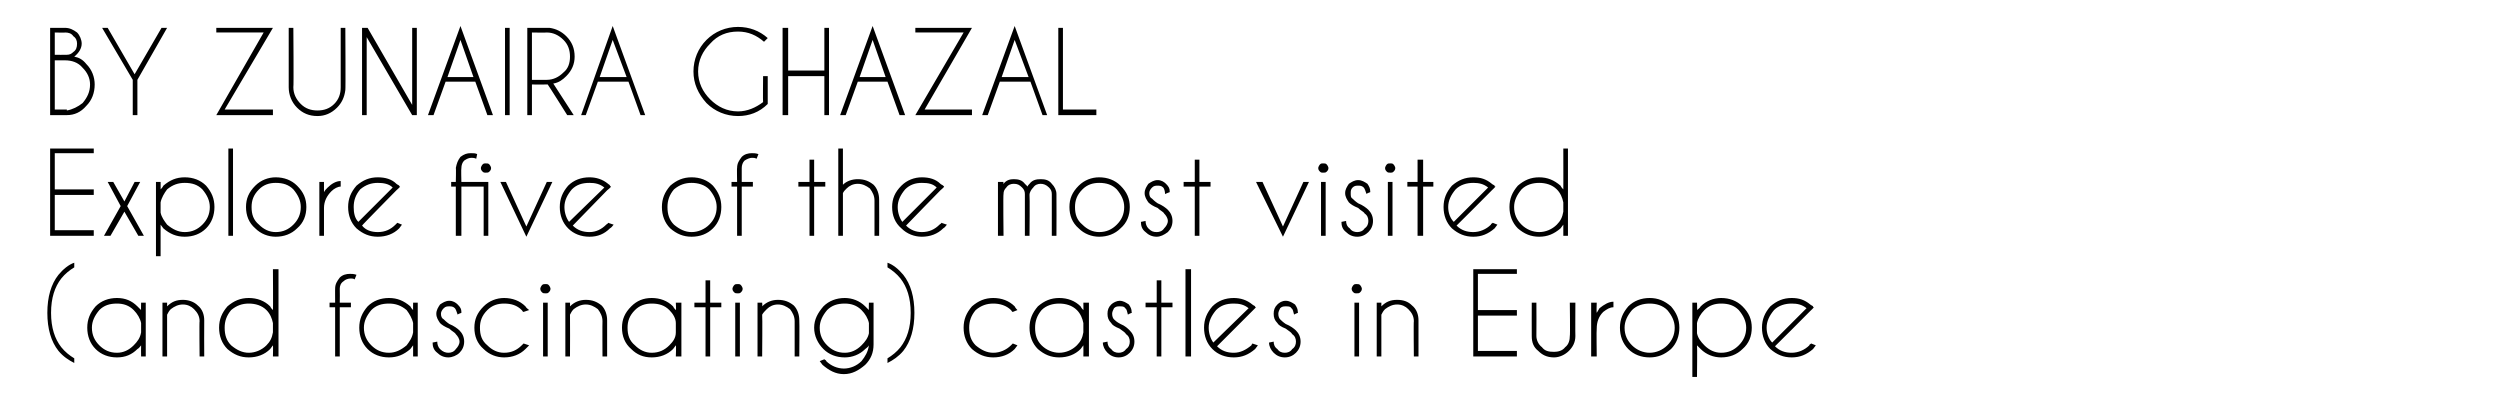 <?xml version="1.0" standalone="no"?>
<!DOCTYPE svg PUBLIC "-//W3C//DTD SVG 1.1//EN" "http://www.w3.org/Graphics/SVG/1.1/DTD/svg11.dtd">
<svg xmlns="http://www.w3.org/2000/svg" version="1.1" width="269.3px" height="44.2px" viewBox="0 -3 269.3 44.2" style="top:-3px">
  <desc>BY ZUNAIRA GHAZAL Explore five of the most visited (and fascinating) castles in Europe</desc>
  <defs/>
  <g id="Polygon138211">
    <path d="M 8 25.8 C 7.5 26.1 7 26.5 6.6 27 C 5.9 27.9 5.5 29.1 5.5 30.7 C 5.5 32.3 5.9 33.5 6.6 34.4 C 7 34.9 7.5 35.3 8 35.6 C 8 35.6 8 36.1 8 36.1 C 7.4 35.8 6.8 35.4 6.3 34.8 C 5.5 33.8 5.1 32.4 5.1 30.7 C 5.1 29 5.5 27.6 6.3 26.6 C 6.8 26 7.4 25.5 8 25.3 C 8 25.3 8 25.8 8 25.8 Z M 15.7 35.4 L 15.2 35.4 C 15.2 35.4 15.18 34.2 15.2 34.2 C 15.1 34.3 15 34.5 14.8 34.6 C 14.2 35.2 13.5 35.5 12.6 35.5 C 11.7 35.5 10.9 35.2 10.3 34.6 C 9.7 34 9.4 33.2 9.4 32.3 C 9.4 31.4 9.7 30.7 10.3 30 C 10.9 29.4 11.7 29.1 12.6 29.1 C 13.5 29.1 14.2 29.4 14.8 30 C 15 30.2 15.1 30.3 15.2 30.4 C 15.18 30.44 15.2 29.6 15.2 29.6 L 15.7 29.6 L 15.7 35.4 Z M 14.4 34.2 C 14.8 33.8 15.1 33.4 15.2 32.8 C 15.2 32.8 15.2 31.8 15.2 31.8 C 15.1 31.3 14.8 30.8 14.4 30.4 C 13.9 29.9 13.3 29.7 12.6 29.7 C 11.8 29.7 11.2 29.9 10.7 30.4 C 10.2 31 9.9 31.6 9.9 32.3 C 9.9 33.1 10.2 33.7 10.7 34.2 C 11.2 34.7 11.8 35 12.6 35 C 13.3 35 13.9 34.7 14.4 34.2 C 14.4 34.2 14.4 34.2 14.4 34.2 Z M 18.4 30.3 C 18.2 30.5 18.1 30.7 18 30.9 C 17.99 30.9 18 35.4 18 35.4 L 17.5 35.4 L 17.5 29.6 L 18 29.6 C 18 29.6 17.99 29.99 18 30 C 18.5 29.5 19 29.3 19.7 29.3 C 20.3 29.3 20.9 29.5 21.3 29.9 C 21.8 30.3 22 30.9 22 31.5 C 21.98 31.53 22 35.4 22 35.4 L 21.5 35.4 C 21.5 35.4 21.46 31.57 21.5 31.6 C 21.5 31.1 21.3 30.7 20.9 30.3 C 20.6 30 20.2 29.8 19.7 29.8 C 19.2 29.8 18.8 30 18.4 30.3 C 18.4 30.3 18.4 30.3 18.4 30.3 Z M 30 35.4 L 29.4 35.4 C 29.4 35.4 29.43 34.2 29.4 34.2 C 29.3 34.3 29.2 34.5 29.1 34.6 C 28.5 35.2 27.7 35.5 26.8 35.5 C 25.9 35.5 25.2 35.2 24.5 34.6 C 23.9 34 23.6 33.2 23.6 32.3 C 23.6 31.4 23.9 30.7 24.5 30 C 25.2 29.4 25.9 29.1 26.8 29.1 C 27.7 29.1 28.5 29.4 29.1 30 C 29.2 30.2 29.3 30.3 29.4 30.4 C 29.43 30.44 29.4 26 29.4 26 L 30 26 L 30 35.4 Z M 28.7 34.2 C 29.1 33.8 29.3 33.4 29.4 32.8 C 29.4 32.8 29.4 31.8 29.4 31.8 C 29.3 31.3 29.1 30.8 28.7 30.4 C 28.2 29.9 27.5 29.7 26.8 29.7 C 26.1 29.7 25.5 29.9 24.9 30.4 C 24.4 31 24.2 31.6 24.2 32.3 C 24.2 33.1 24.4 33.7 24.9 34.2 C 25.5 34.7 26.1 35 26.8 35 C 27.5 35 28.2 34.7 28.7 34.2 C 28.7 34.2 28.7 34.2 28.7 34.2 Z M 36.6 30.1 L 36.6 35.4 L 36.1 35.4 L 36.1 30.1 L 35.5 30.1 L 35.5 29.6 L 36.1 29.6 C 36.1 29.6 36.09 28.06 36.1 28.1 C 36.1 27.6 36.3 27.3 36.6 26.9 C 36.9 26.6 37.3 26.5 37.7 26.5 C 37.9 26.5 38.1 26.5 38.4 26.6 C 38.4 26.6 38.2 27.1 38.2 27.1 C 38.1 27 37.9 27 37.8 27 C 37.5 27 37.2 27.1 37 27.3 C 36.7 27.5 36.6 27.8 36.6 28.1 C 36.62 28.1 36.6 29.6 36.6 29.6 L 37.8 29.6 L 37.8 30.1 L 36.6 30.1 Z M 45 35.4 L 44.5 35.4 C 44.5 35.4 44.49 34.2 44.5 34.2 C 44.4 34.3 44.3 34.5 44.2 34.6 C 43.5 35.2 42.8 35.5 41.9 35.5 C 41 35.5 40.2 35.2 39.6 34.6 C 39 34 38.7 33.2 38.7 32.3 C 38.7 31.4 39 30.7 39.6 30 C 40.2 29.4 41 29.1 41.9 29.1 C 42.8 29.1 43.5 29.4 44.2 30 C 44.3 30.2 44.4 30.3 44.5 30.4 C 44.49 30.44 44.5 29.6 44.5 29.6 L 45 29.6 L 45 35.4 Z M 43.8 34.2 C 44.1 33.8 44.4 33.4 44.5 32.8 C 44.5 32.8 44.5 31.8 44.5 31.8 C 44.4 31.3 44.1 30.8 43.8 30.4 C 43.2 29.9 42.6 29.7 41.9 29.7 C 41.1 29.7 40.5 29.9 40 30.4 C 39.5 31 39.2 31.6 39.2 32.3 C 39.2 33.1 39.5 33.7 40 34.2 C 40.5 34.7 41.1 35 41.9 35 C 42.6 35 43.2 34.7 43.8 34.2 C 43.8 34.2 43.8 34.2 43.8 34.2 Z M 49.1 33 C 49 32.8 48.7 32.7 48.4 32.4 C 47.9 32.2 47.6 32 47.4 31.8 C 47.2 31.5 47 31.2 47 30.8 C 47 30.4 47.2 30.1 47.4 29.8 C 47.7 29.6 48 29.4 48.4 29.4 C 48.8 29.4 49.1 29.6 49.3 29.8 C 49.6 30.1 49.7 30.3 49.7 30.6 C 49.71 30.65 49.7 30.7 49.7 30.7 C 49.7 30.7 49.25 30.86 49.3 30.9 C 49.2 30.6 49.1 30.3 49 30.2 C 48.8 30 48.6 30 48.4 30 C 48.2 30 48 30 47.8 30.2 C 47.6 30.4 47.5 30.6 47.5 30.8 C 47.5 31.1 47.6 31.3 47.8 31.4 C 47.9 31.5 48.1 31.7 48.4 31.9 C 48.9 32.1 49.3 32.4 49.5 32.6 C 49.8 32.9 50 33.3 50 33.8 C 50 34.3 49.8 34.7 49.5 35 C 49.2 35.3 48.7 35.5 48.3 35.5 C 47.8 35.5 47.4 35.3 47.1 35 C 46.7 34.7 46.6 34.3 46.6 33.9 C 46.6 33.9 47.1 33.8 47.1 33.8 C 47.1 34.1 47.2 34.4 47.4 34.6 C 47.7 34.9 48 35 48.3 35 C 48.6 35 48.9 34.9 49.1 34.6 C 49.3 34.4 49.5 34.1 49.5 33.8 C 49.5 33.5 49.3 33.2 49.1 33 C 49.1 33 49.1 33 49.1 33 Z M 56.2 34.2 C 56.3 34.1 56.3 34.1 56.4 34 C 56.4 34 57 34.2 57 34.2 C 56.9 34.3 56.7 34.5 56.6 34.6 C 56 35.2 55.2 35.5 54.3 35.5 C 53.5 35.5 52.7 35.2 52.1 34.6 C 51.4 34 51.1 33.2 51.1 32.3 C 51.1 31.4 51.4 30.7 52.1 30 C 52.7 29.4 53.5 29.1 54.3 29.1 C 55.2 29.1 56 29.4 56.6 30 C 56.7 30.2 56.9 30.3 57 30.4 C 57 30.4 56.4 30.6 56.4 30.6 C 56.3 30.6 56.3 30.5 56.2 30.4 C 55.7 29.9 55.1 29.7 54.3 29.7 C 53.6 29.7 53 29.9 52.5 30.4 C 51.9 31 51.7 31.6 51.7 32.3 C 51.7 33.1 51.9 33.7 52.5 34.2 C 53 34.7 53.6 35 54.3 35 C 55.1 35 55.7 34.7 56.2 34.2 C 56.2 34.2 56.2 34.2 56.2 34.2 Z M 59 29.6 L 59 35.4 L 58.5 35.4 L 58.5 29.6 L 59 29.6 Z M 58.8 27.6 C 58.9 27.6 59 27.6 59.1 27.7 C 59.2 27.8 59.3 28 59.3 28.1 C 59.3 28.3 59.2 28.4 59.1 28.5 C 59 28.6 58.9 28.6 58.8 28.6 C 58.6 28.6 58.5 28.6 58.4 28.5 C 58.3 28.4 58.2 28.3 58.2 28.1 C 58.2 28 58.3 27.8 58.4 27.7 C 58.5 27.6 58.6 27.6 58.8 27.6 C 58.8 27.6 58.8 27.6 58.8 27.6 Z M 61.8 30.3 C 61.6 30.5 61.5 30.7 61.4 30.9 C 61.42 30.9 61.4 35.4 61.4 35.4 L 60.9 35.4 L 60.9 29.6 L 61.4 29.6 C 61.4 29.6 61.42 29.99 61.4 30 C 61.9 29.5 62.5 29.3 63.1 29.3 C 63.8 29.3 64.3 29.5 64.8 29.9 C 65.2 30.3 65.4 30.9 65.4 31.5 C 65.41 31.53 65.4 35.4 65.4 35.4 L 64.9 35.4 C 64.9 35.4 64.88 31.57 64.9 31.6 C 64.9 31.1 64.7 30.7 64.4 30.3 C 64 30 63.6 29.8 63.1 29.8 C 62.6 29.8 62.2 30 61.8 30.3 C 61.8 30.3 61.8 30.3 61.8 30.3 Z M 73.4 35.4 L 72.8 35.4 C 72.8 35.4 72.85 34.2 72.8 34.2 C 72.7 34.3 72.6 34.5 72.5 34.6 C 71.9 35.2 71.1 35.5 70.2 35.5 C 69.3 35.5 68.6 35.2 68 34.6 C 67.3 34 67 33.2 67 32.3 C 67 31.4 67.3 30.7 68 30 C 68.6 29.4 69.3 29.1 70.2 29.1 C 71.1 29.1 71.9 29.4 72.5 30 C 72.6 30.2 72.7 30.3 72.8 30.4 C 72.85 30.44 72.8 29.6 72.8 29.6 L 73.4 29.6 L 73.4 35.4 Z M 72.1 34.2 C 72.5 33.8 72.8 33.4 72.8 32.8 C 72.8 32.8 72.8 31.8 72.8 31.8 C 72.8 31.3 72.5 30.8 72.1 30.4 C 71.6 29.9 71 29.7 70.2 29.7 C 69.5 29.7 68.9 29.9 68.4 30.4 C 67.8 31 67.6 31.6 67.6 32.3 C 67.6 33.1 67.8 33.7 68.4 34.2 C 68.9 34.7 69.5 35 70.2 35 C 71 35 71.6 34.7 72.1 34.2 C 72.1 34.2 72.1 34.2 72.1 34.2 Z M 76 29.6 L 76 27.2 L 76.5 27.2 L 76.5 29.6 L 77.7 29.6 L 77.7 30.1 L 76.5 30.1 L 76.5 35.4 L 76 35.4 L 76 30.1 L 74.8 30.1 L 74.8 29.6 L 76 29.6 Z M 79.7 29.6 L 79.7 35.4 L 79.2 35.4 L 79.2 29.6 L 79.7 29.6 Z M 79.5 27.6 C 79.6 27.6 79.7 27.6 79.8 27.7 C 79.9 27.8 80 28 80 28.1 C 80 28.3 79.9 28.4 79.8 28.5 C 79.7 28.6 79.6 28.6 79.5 28.6 C 79.3 28.6 79.2 28.6 79.1 28.5 C 79 28.4 78.9 28.3 78.9 28.1 C 78.9 28 79 27.8 79.1 27.7 C 79.2 27.6 79.3 27.6 79.5 27.6 C 79.5 27.6 79.5 27.6 79.5 27.6 Z M 82.6 30.3 C 82.4 30.5 82.2 30.7 82.1 30.9 C 82.14 30.9 82.1 35.4 82.1 35.4 L 81.6 35.4 L 81.6 29.6 L 82.1 29.6 C 82.1 29.6 82.14 29.99 82.1 30 C 82.6 29.5 83.2 29.3 83.8 29.3 C 84.5 29.3 85 29.5 85.5 29.9 C 85.9 30.3 86.1 30.9 86.1 31.5 C 86.13 31.53 86.1 35.4 86.1 35.4 L 85.6 35.4 C 85.6 35.4 85.6 31.57 85.6 31.6 C 85.6 31.1 85.4 30.7 85.1 30.3 C 84.7 30 84.3 29.8 83.8 29.8 C 83.3 29.8 82.9 30 82.6 30.3 C 82.6 30.3 82.6 30.3 82.6 30.3 Z M 93.6 31.8 C 93.5 31.3 93.2 30.8 92.8 30.4 C 92.3 29.9 91.7 29.7 91 29.7 C 90.2 29.7 89.6 29.9 89.1 30.4 C 88.6 31 88.3 31.6 88.3 32.3 C 88.3 33.1 88.6 33.7 89.1 34.2 C 89.6 34.7 90.2 35 91 35 C 91.7 35 92.3 34.7 92.8 34.2 C 93.2 33.8 93.5 33.4 93.6 32.9 C 93.6 32.9 93.6 31.8 93.6 31.8 Z M 92.8 35.9 C 93.2 35.4 93.5 34.9 93.6 34.2 C 93.5 34.4 93.3 34.5 93.2 34.6 C 92.6 35.2 91.8 35.5 91 35.5 C 90.1 35.5 89.3 35.2 88.7 34.6 C 88.1 34 87.7 33.2 87.7 32.3 C 87.7 31.4 88.1 30.7 88.7 30 C 89.3 29.4 90.1 29.1 91 29.1 C 91.8 29.1 92.6 29.4 93.2 30 C 93.4 30.2 93.5 30.3 93.6 30.4 C 93.57 30.44 93.6 29.6 93.6 29.6 L 94.1 29.6 C 94.1 29.6 94.1 34.09 94.1 34.1 C 94.1 35 93.8 35.7 93.2 36.3 C 92.5 36.9 91.8 37.3 90.9 37.3 C 90 37.3 89.3 36.9 88.6 36.3 C 88.5 36.2 88.4 36 88.3 35.9 C 88.3 35.9 88.8 35.7 88.8 35.7 C 88.9 35.8 89 35.8 89 35.9 C 89.5 36.4 90.2 36.7 90.9 36.7 C 91.6 36.7 92.3 36.4 92.8 35.9 C 92.8 35.9 92.8 35.9 92.8 35.9 Z M 95.6 25.3 C 96.2 25.5 96.8 26 97.3 26.6 C 98.1 27.6 98.5 29 98.5 30.7 C 98.5 32.4 98.1 33.8 97.3 34.8 C 96.8 35.4 96.2 35.8 95.6 36.1 C 95.6 36.1 95.6 35.6 95.6 35.6 C 96.1 35.3 96.6 34.9 97 34.4 C 97.7 33.5 98.1 32.3 98.1 30.7 C 98.1 29.1 97.7 27.9 97 27 C 96.6 26.5 96.1 26.1 95.6 25.8 C 95.6 25.8 95.6 25.3 95.6 25.3 Z M 108.9 34.2 C 109 34.1 109 34.1 109.1 34 C 109.1 34 109.6 34.2 109.6 34.2 C 109.5 34.3 109.4 34.5 109.3 34.6 C 108.7 35.2 107.9 35.5 107 35.5 C 106.1 35.5 105.4 35.2 104.7 34.6 C 104.1 34 103.8 33.2 103.8 32.3 C 103.8 31.4 104.1 30.7 104.7 30 C 105.4 29.4 106.1 29.1 107 29.1 C 107.9 29.1 108.7 29.4 109.3 30 C 109.4 30.2 109.5 30.3 109.6 30.4 C 109.6 30.4 109.1 30.6 109.1 30.6 C 109 30.6 109 30.5 108.9 30.4 C 108.4 29.9 107.7 29.7 107 29.7 C 106.3 29.7 105.7 29.9 105.1 30.4 C 104.6 31 104.4 31.6 104.4 32.3 C 104.4 33.1 104.6 33.7 105.1 34.2 C 105.7 34.7 106.3 35 107 35 C 107.7 35 108.4 34.7 108.9 34.2 C 108.9 34.2 108.9 34.2 108.9 34.2 Z M 117.3 35.4 L 116.7 35.4 C 116.7 35.4 116.72 34.2 116.7 34.2 C 116.6 34.3 116.5 34.5 116.4 34.6 C 115.8 35.2 115 35.5 114.1 35.5 C 113.2 35.5 112.5 35.2 111.8 34.6 C 111.2 34 110.9 33.2 110.9 32.3 C 110.9 31.4 111.2 30.7 111.8 30 C 112.5 29.4 113.2 29.1 114.1 29.1 C 115 29.1 115.8 29.4 116.4 30 C 116.5 30.2 116.6 30.3 116.7 30.4 C 116.72 30.44 116.7 29.6 116.7 29.6 L 117.3 29.6 L 117.3 35.4 Z M 116 34.2 C 116.4 33.8 116.6 33.4 116.7 32.8 C 116.7 32.8 116.7 31.8 116.7 31.8 C 116.6 31.3 116.4 30.8 116 30.4 C 115.5 29.9 114.8 29.7 114.1 29.7 C 113.4 29.7 112.7 29.9 112.2 30.4 C 111.7 31 111.5 31.6 111.5 32.3 C 111.5 33.1 111.7 33.7 112.2 34.2 C 112.7 34.7 113.4 35 114.1 35 C 114.8 35 115.5 34.7 116 34.2 C 116 34.2 116 34.2 116 34.2 Z M 121.3 33 C 121.2 32.8 121 32.7 120.6 32.4 C 120.1 32.2 119.8 32 119.7 31.8 C 119.4 31.5 119.3 31.2 119.3 30.8 C 119.3 30.4 119.4 30.1 119.7 29.8 C 119.9 29.6 120.3 29.4 120.6 29.4 C 121 29.4 121.3 29.6 121.6 29.8 C 121.8 30.1 121.9 30.3 121.9 30.6 C 121.95 30.65 121.9 30.7 121.9 30.7 C 121.9 30.7 121.49 30.86 121.5 30.9 C 121.4 30.6 121.4 30.3 121.2 30.2 C 121.1 30 120.9 30 120.6 30 C 120.4 30 120.2 30 120 30.2 C 119.9 30.4 119.8 30.6 119.8 30.8 C 119.8 31.1 119.9 31.3 120 31.4 C 120.1 31.5 120.3 31.7 120.7 31.9 C 121.2 32.1 121.5 32.4 121.7 32.6 C 122 32.9 122.2 33.3 122.2 33.8 C 122.2 34.3 122 34.7 121.7 35 C 121.4 35.3 121 35.5 120.5 35.5 C 120 35.5 119.6 35.3 119.3 35 C 119 34.7 118.8 34.3 118.8 33.9 C 118.8 33.9 119.3 33.8 119.3 33.8 C 119.3 34.1 119.4 34.4 119.7 34.6 C 119.9 34.9 120.2 35 120.5 35 C 120.8 35 121.1 34.9 121.3 34.6 C 121.6 34.4 121.7 34.1 121.7 33.8 C 121.7 33.5 121.6 33.2 121.3 33 C 121.3 33 121.3 33 121.3 33 Z M 124.6 29.6 L 124.6 27.2 L 125.1 27.2 L 125.1 29.6 L 126.3 29.6 L 126.3 30.1 L 125.1 30.1 L 125.1 35.4 L 124.6 35.4 L 124.6 30.1 L 123.4 30.1 L 123.4 29.6 L 124.6 29.6 Z M 128.3 26 L 128.3 35.4 L 127.7 35.4 L 127.7 26 L 128.3 26 Z M 131.1 34.3 C 131.6 34.8 132.2 35 132.9 35 C 133.6 35 134.2 34.7 134.8 34.2 C 134.8 34.1 134.9 34.1 134.9 34 C 134.9 34 135.5 34.2 135.5 34.2 C 135.4 34.3 135.3 34.5 135.2 34.6 C 134.5 35.2 133.8 35.5 132.9 35.5 C 132 35.5 131.2 35.2 130.6 34.6 C 130 34 129.7 33.2 129.7 32.3 C 129.7 31.4 130 30.7 130.6 30 C 131.2 29.4 132 29.1 132.9 29.1 C 133.6 29.1 134.3 29.3 134.9 29.8 C 135 29.9 135.1 29.9 135.2 30 C 135.2 30.1 135.2 30.1 135.3 30.1 C 135.25 30.15 134.9 30.5 134.9 30.5 C 134.9 30.5 131.1 34.3 131.1 34.3 Z M 134.5 30.2 C 134 29.8 133.5 29.7 132.9 29.7 C 132.1 29.7 131.5 29.9 131 30.4 C 130.5 31 130.2 31.6 130.2 32.3 C 130.2 32.9 130.4 33.5 130.7 33.9 C 130.7 33.9 134.5 30.2 134.5 30.2 Z M 139.2 33 C 139.1 32.8 138.9 32.7 138.5 32.4 C 138 32.2 137.7 32 137.6 31.8 C 137.3 31.5 137.2 31.2 137.2 30.8 C 137.2 30.4 137.3 30.1 137.6 29.8 C 137.8 29.6 138.1 29.4 138.5 29.4 C 138.9 29.4 139.2 29.6 139.5 29.8 C 139.7 30.1 139.8 30.3 139.8 30.6 C 139.84 30.65 139.8 30.7 139.8 30.7 C 139.8 30.7 139.38 30.86 139.4 30.9 C 139.3 30.6 139.3 30.3 139.1 30.2 C 139 30 138.8 30 138.5 30 C 138.3 30 138.1 30 137.9 30.2 C 137.8 30.4 137.7 30.6 137.7 30.8 C 137.7 31.1 137.8 31.3 137.9 31.4 C 138 31.5 138.2 31.7 138.5 31.9 C 139 32.1 139.4 32.4 139.6 32.6 C 139.9 32.9 140.1 33.3 140.1 33.8 C 140.1 34.3 139.9 34.7 139.6 35 C 139.3 35.3 138.9 35.5 138.4 35.5 C 137.9 35.5 137.5 35.3 137.2 35 C 136.9 34.7 136.7 34.3 136.7 33.9 C 136.7 33.9 137.2 33.8 137.2 33.8 C 137.2 34.1 137.3 34.4 137.6 34.6 C 137.8 34.9 138.1 35 138.4 35 C 138.7 35 139 34.9 139.2 34.6 C 139.5 34.4 139.6 34.1 139.6 33.8 C 139.6 33.5 139.5 33.2 139.2 33 C 139.2 33 139.2 33 139.2 33 Z M 146.4 29.6 L 146.4 35.4 L 145.9 35.4 L 145.9 29.6 L 146.4 29.6 Z M 146.1 27.6 C 146.3 27.6 146.4 27.6 146.5 27.7 C 146.6 27.8 146.7 28 146.7 28.1 C 146.7 28.3 146.6 28.4 146.5 28.5 C 146.4 28.6 146.3 28.6 146.1 28.6 C 146 28.6 145.9 28.6 145.8 28.5 C 145.7 28.4 145.6 28.3 145.6 28.1 C 145.6 28 145.7 27.8 145.8 27.7 C 145.9 27.6 146 27.6 146.1 27.6 C 146.1 27.6 146.1 27.6 146.1 27.6 Z M 149.2 30.3 C 149 30.5 148.9 30.7 148.8 30.9 C 148.8 30.9 148.8 35.4 148.8 35.4 L 148.3 35.4 L 148.3 29.6 L 148.8 29.6 C 148.8 29.6 148.8 29.99 148.8 30 C 149.3 29.5 149.8 29.3 150.5 29.3 C 151.2 29.3 151.7 29.5 152.1 29.9 C 152.6 30.3 152.8 30.9 152.8 31.5 C 152.79 31.53 152.8 35.4 152.8 35.4 L 152.3 35.4 C 152.3 35.4 152.26 31.57 152.3 31.6 C 152.3 31.1 152.1 30.7 151.7 30.3 C 151.4 30 151 29.8 150.5 29.8 C 150 29.8 149.6 30 149.2 30.3 C 149.2 30.3 149.2 30.3 149.2 30.3 Z M 163.4 26 L 163.4 26.5 L 159.2 26.5 L 159.2 30.4 L 163.4 30.4 L 163.4 31 L 159.2 31 L 159.2 34.8 L 163.4 34.8 L 163.4 35.4 L 158.7 35.4 L 158.7 26 L 163.4 26 Z M 169 34.8 C 168.6 35.2 168 35.5 167.4 35.5 C 166.6 35.5 166.1 35.2 165.7 34.8 C 165.2 34.4 165 33.9 165 33.2 C 164.99 33.21 165 29.6 165 29.6 L 165.5 29.6 C 165.5 29.6 165.52 33.16 165.5 33.2 C 165.5 33.6 165.7 34.1 166.1 34.4 C 166.4 34.8 166.8 34.9 167.4 34.9 C 167.8 34.9 168.3 34.8 168.6 34.4 C 169 34.1 169.1 33.6 169.1 33.2 C 169.15 33.16 169.1 29.6 169.1 29.6 L 169.7 29.6 C 169.7 29.6 169.68 33.21 169.7 33.2 C 169.7 33.9 169.4 34.4 169 34.8 C 169 34.8 169 34.8 169 34.8 Z M 171.4 29.6 L 172 29.6 C 172 29.6 171.96 30.67 172 30.7 C 172.1 30.5 172.2 30.4 172.3 30.2 C 172.8 29.8 173.3 29.5 173.8 29.5 C 173.8 29.5 173.8 30.1 173.8 30.1 C 173.4 30.1 173.1 30.3 172.7 30.6 C 172.2 31.1 172 31.7 172 32.4 C 171.96 32.4 172 35.4 172 35.4 L 171.4 35.4 L 171.4 29.6 Z M 177.7 29.1 C 178.6 29.1 179.3 29.4 180 30 C 180.6 30.7 180.9 31.4 180.9 32.3 C 180.9 33.2 180.6 34 180 34.6 C 179.3 35.2 178.6 35.5 177.7 35.5 C 176.8 35.5 176 35.2 175.4 34.6 C 174.8 34 174.5 33.2 174.5 32.3 C 174.5 31.4 174.8 30.7 175.4 30 C 176 29.4 176.8 29.1 177.7 29.1 Z M 177.7 29.7 C 177 29.7 176.3 29.9 175.8 30.4 C 175.3 31 175 31.6 175 32.3 C 175 33.1 175.3 33.7 175.8 34.2 C 176.3 34.7 177 35 177.7 35 C 178.4 35 179.1 34.7 179.6 34.2 C 180.1 33.7 180.4 33.1 180.4 32.3 C 180.4 31.6 180.1 31 179.6 30.4 C 179.1 29.9 178.4 29.7 177.7 29.7 C 177.7 29.7 177.7 29.7 177.7 29.7 Z M 182.3 29.6 L 182.8 29.6 C 182.8 29.6 182.84 30.43 182.8 30.4 C 182.9 30.3 183.1 30.2 183.2 30 C 183.8 29.4 184.6 29.1 185.4 29.1 C 186.3 29.1 187.1 29.4 187.7 30 C 188.4 30.7 188.7 31.4 188.7 32.3 C 188.7 33.2 188.4 34 187.7 34.6 C 187.1 35.2 186.3 35.5 185.4 35.5 C 184.6 35.5 183.8 35.2 183.2 34.6 C 183.1 34.5 182.9 34.3 182.8 34.2 C 182.84 34.21 182.8 37.6 182.8 37.6 L 182.3 37.6 L 182.3 29.6 Z M 183.6 30.4 C 183.2 30.8 182.9 31.3 182.8 31.8 C 182.8 31.8 182.8 32.9 182.8 32.9 C 182.9 33.4 183.2 33.8 183.6 34.2 C 184.1 34.7 184.7 35 185.4 35 C 186.2 35 186.8 34.7 187.3 34.2 C 187.8 33.7 188.1 33.1 188.1 32.3 C 188.1 31.6 187.8 31 187.3 30.4 C 186.8 29.9 186.2 29.7 185.4 29.7 C 184.7 29.7 184.1 29.9 183.6 30.4 C 183.6 30.4 183.6 30.4 183.6 30.4 Z M 191.2 34.3 C 191.7 34.8 192.3 35 193 35 C 193.7 35 194.4 34.7 194.9 34.2 C 194.9 34.1 195 34.1 195.1 34 C 195.1 34 195.6 34.2 195.6 34.2 C 195.5 34.3 195.4 34.5 195.3 34.6 C 194.6 35.2 193.9 35.5 193 35.5 C 192.1 35.5 191.4 35.2 190.7 34.6 C 190.1 34 189.8 33.2 189.8 32.3 C 189.8 31.4 190.1 30.7 190.7 30 C 191.4 29.4 192.1 29.1 193 29.1 C 193.8 29.1 194.4 29.3 195 29.8 C 195.1 29.9 195.2 29.9 195.3 30 C 195.3 30.1 195.3 30.1 195.4 30.1 C 195.38 30.15 195 30.5 195 30.5 C 195 30.5 191.23 34.3 191.2 34.3 Z M 194.6 30.2 C 194.1 29.8 193.6 29.7 193 29.7 C 192.3 29.7 191.6 29.9 191.1 30.4 C 190.6 31 190.3 31.6 190.3 32.3 C 190.3 32.9 190.5 33.5 190.9 33.9 C 190.9 33.9 194.6 30.2 194.6 30.2 Z " stroke="none" fill="#000"/>
  </g>
  <g id="Polygon138210">
    <path d="M 10.1 13 L 10.1 13.5 L 5.9 13.5 L 5.9 17.4 L 10.1 17.4 L 10.1 18 L 5.9 18 L 5.9 21.8 L 10.1 21.8 L 10.1 22.4 L 5.4 22.4 L 5.4 13 L 10.1 13 Z M 15.1 16.6 L 13.7 19.2 L 13.6 19.2 L 13.7 19.2 L 15.5 22.4 L 14.9 22.4 L 13.4 19.8 L 11.9 22.4 L 11.2 22.4 L 13 19.2 L 13.1 19.2 L 13 19.2 L 11.6 16.6 L 12.2 16.6 L 13.4 18.7 L 14.5 16.6 L 15.1 16.6 Z M 16.8 16.6 L 17.3 16.6 C 17.3 16.6 17.31 17.43 17.3 17.4 C 17.4 17.3 17.5 17.2 17.6 17 C 18.3 16.4 19 16.1 19.9 16.1 C 20.8 16.1 21.6 16.4 22.2 17 C 22.8 17.7 23.1 18.4 23.1 19.3 C 23.1 20.2 22.8 21 22.2 21.6 C 21.6 22.2 20.8 22.5 19.9 22.5 C 19 22.5 18.3 22.2 17.6 21.6 C 17.5 21.5 17.4 21.3 17.3 21.2 C 17.31 21.21 17.3 24.6 17.3 24.6 L 16.8 24.6 L 16.8 16.6 Z M 18 17.4 C 17.7 17.8 17.4 18.3 17.3 18.8 C 17.3 18.8 17.3 19.9 17.3 19.9 C 17.4 20.4 17.7 20.8 18 21.2 C 18.6 21.7 19.2 22 19.9 22 C 20.7 22 21.3 21.7 21.8 21.2 C 22.3 20.7 22.6 20.1 22.6 19.3 C 22.6 18.6 22.3 18 21.8 17.4 C 21.3 16.9 20.7 16.7 19.9 16.7 C 19.2 16.7 18.6 16.9 18 17.4 C 18 17.4 18 17.4 18 17.4 Z M 25.1 13 L 25.1 22.4 L 24.6 22.4 L 24.6 13 L 25.1 13 Z M 29.7 16.1 C 30.6 16.1 31.4 16.4 32 17 C 32.7 17.7 33 18.4 33 19.3 C 33 20.2 32.7 21 32 21.6 C 31.4 22.2 30.6 22.5 29.7 22.5 C 28.9 22.5 28.1 22.2 27.5 21.6 C 26.8 21 26.5 20.2 26.5 19.3 C 26.5 18.4 26.8 17.7 27.5 17 C 28.1 16.4 28.9 16.1 29.7 16.1 Z M 29.7 16.7 C 29 16.7 28.4 16.9 27.9 17.4 C 27.3 18 27.1 18.6 27.1 19.3 C 27.1 20.1 27.3 20.7 27.9 21.2 C 28.4 21.7 29 22 29.7 22 C 30.5 22 31.1 21.7 31.6 21.2 C 32.1 20.7 32.4 20.1 32.4 19.3 C 32.4 18.6 32.1 18 31.6 17.4 C 31.1 16.9 30.5 16.7 29.7 16.7 C 29.7 16.7 29.7 16.7 29.7 16.7 Z M 34.4 16.6 L 34.9 16.6 C 34.9 16.6 34.9 17.67 34.9 17.7 C 35 17.5 35.1 17.4 35.3 17.2 C 35.7 16.8 36.2 16.5 36.7 16.5 C 36.7 16.5 36.7 17.1 36.7 17.1 C 36.4 17.1 36 17.3 35.7 17.6 C 35.2 18.1 34.9 18.7 34.9 19.4 C 34.9 19.4 34.9 22.4 34.9 22.4 L 34.4 22.4 L 34.4 16.6 Z M 39 21.3 C 39.4 21.8 40 22 40.7 22 C 41.5 22 42.1 21.7 42.6 21.2 C 42.7 21.1 42.7 21.1 42.8 21 C 42.8 21 43.3 21.2 43.3 21.2 C 43.2 21.3 43.1 21.5 43 21.6 C 42.4 22.2 41.6 22.5 40.7 22.5 C 39.8 22.5 39.1 22.2 38.4 21.6 C 37.8 21 37.5 20.2 37.5 19.3 C 37.5 18.4 37.8 17.7 38.4 17 C 39.1 16.4 39.8 16.1 40.7 16.1 C 41.5 16.1 42.2 16.3 42.7 16.8 C 42.8 16.9 42.9 16.9 43 17 C 43 17.1 43.1 17.1 43.1 17.1 C 43.1 17.15 42.7 17.5 42.7 17.5 C 42.7 17.5 38.95 21.3 39 21.3 Z M 42.3 17.2 C 41.9 16.8 41.3 16.7 40.7 16.7 C 40 16.7 39.4 16.9 38.8 17.4 C 38.3 18 38.1 18.6 38.1 19.3 C 38.1 19.9 38.2 20.5 38.6 20.9 C 38.6 20.9 42.3 17.2 42.3 17.2 Z M 52.3 14.6 C 52.5 14.6 52.6 14.6 52.7 14.7 C 52.8 14.8 52.9 15 52.9 15.1 C 52.9 15.3 52.8 15.4 52.7 15.5 C 52.6 15.6 52.5 15.6 52.3 15.6 C 52.2 15.6 52.1 15.6 52 15.5 C 51.9 15.4 51.8 15.3 51.8 15.1 C 51.8 15 51.9 14.8 52 14.7 C 52.1 14.6 52.2 14.6 52.3 14.6 C 52.3 14.6 52.3 14.6 52.3 14.6 Z M 52.1 17.1 L 49.7 17.1 L 49.7 22.4 L 49.1 22.4 L 49.1 17.1 L 48.6 17.1 L 48.6 16.6 L 49.1 16.6 C 49.1 16.6 49.14 15.06 49.1 15.1 C 49.2 14.6 49.3 14.3 49.6 13.9 C 50 13.6 50.3 13.5 50.7 13.5 C 51 13.5 51.2 13.5 51.4 13.6 C 51.4 13.6 51.3 14.1 51.3 14.1 C 51.1 14 50.9 14 50.8 14 C 50.5 14 50.3 14.1 50 14.3 C 49.8 14.5 49.7 14.8 49.7 15.1 C 49.66 15.1 49.7 16.6 49.7 16.6 L 52.6 16.6 L 52.6 22.4 L 52.1 22.4 L 52.1 17.1 Z M 56.7 21.4 L 58.9 16.6 L 59.5 16.6 L 56.7 22.5 L 53.9 16.6 L 54.5 16.6 L 56.7 21.4 Z M 61.7 21.3 C 62.2 21.8 62.8 22 63.5 22 C 64.2 22 64.8 21.7 65.3 21.2 C 65.4 21.1 65.5 21.1 65.5 21 C 65.5 21 66.1 21.2 66.1 21.2 C 66 21.3 65.9 21.5 65.7 21.6 C 65.1 22.2 64.4 22.5 63.5 22.5 C 62.6 22.5 61.8 22.2 61.2 21.6 C 60.6 21 60.3 20.2 60.3 19.3 C 60.3 18.4 60.6 17.7 61.2 17 C 61.8 16.4 62.6 16.1 63.5 16.1 C 64.2 16.1 64.9 16.3 65.5 16.8 C 65.6 16.9 65.7 16.9 65.7 17 C 65.8 17.1 65.8 17.1 65.8 17.1 C 65.85 17.15 65.4 17.5 65.4 17.5 C 65.4 17.5 61.7 21.3 61.7 21.3 Z M 65.1 17.2 C 64.6 16.8 64.1 16.7 63.5 16.7 C 62.7 16.7 62.1 16.9 61.6 17.4 C 61.1 18 60.8 18.6 60.8 19.3 C 60.8 19.9 61 20.5 61.3 20.9 C 61.3 20.9 65.1 17.2 65.1 17.2 Z M 74.5 16.1 C 75.4 16.1 76.2 16.4 76.8 17 C 77.4 17.7 77.7 18.4 77.7 19.3 C 77.7 20.2 77.4 21 76.8 21.6 C 76.2 22.2 75.4 22.5 74.5 22.5 C 73.6 22.5 72.9 22.2 72.2 21.6 C 71.6 21 71.3 20.2 71.3 19.3 C 71.3 18.4 71.6 17.7 72.2 17 C 72.9 16.4 73.6 16.1 74.5 16.1 Z M 74.5 16.7 C 73.8 16.7 73.2 16.9 72.6 17.4 C 72.1 18 71.9 18.6 71.9 19.3 C 71.9 20.1 72.1 20.7 72.6 21.2 C 73.2 21.7 73.8 22 74.5 22 C 75.2 22 75.9 21.7 76.4 21.2 C 76.9 20.7 77.2 20.1 77.2 19.3 C 77.2 18.6 76.9 18 76.4 17.4 C 75.9 16.9 75.2 16.7 74.5 16.7 C 74.5 16.7 74.5 16.7 74.5 16.7 Z M 79.9 17.1 L 79.9 22.4 L 79.4 22.4 L 79.4 17.1 L 78.8 17.1 L 78.8 16.6 L 79.4 16.6 C 79.4 16.6 79.37 15.06 79.4 15.1 C 79.4 14.6 79.6 14.3 79.9 13.9 C 80.2 13.6 80.6 13.5 81 13.5 C 81.2 13.5 81.4 13.5 81.7 13.6 C 81.7 13.6 81.5 14.1 81.5 14.1 C 81.3 14 81.2 14 81 14 C 80.8 14 80.5 14.1 80.2 14.3 C 80 14.5 79.9 14.8 79.9 15.1 C 79.9 15.1 79.9 16.6 79.9 16.6 L 81.1 16.6 L 81.1 17.1 L 79.9 17.1 Z M 87.2 16.6 L 87.2 14.2 L 87.7 14.2 L 87.7 16.6 L 88.9 16.6 L 88.9 17.1 L 87.7 17.1 L 87.7 22.4 L 87.2 22.4 L 87.2 17.1 L 86 17.1 L 86 16.6 L 87.2 16.6 Z M 90.3 13 L 90.8 13 C 90.8 13 90.8 16.92 90.8 16.9 C 91.2 16.5 91.8 16.3 92.4 16.3 C 93.1 16.3 93.6 16.5 94.1 16.9 C 94.5 17.3 94.7 17.9 94.7 18.5 C 94.72 18.53 94.7 22.4 94.7 22.4 L 94.2 22.4 C 94.2 22.4 94.2 18.57 94.2 18.6 C 94.2 18.1 94 17.7 93.7 17.3 C 93.3 17 92.9 16.8 92.4 16.8 C 91.9 16.8 91.5 17 91.2 17.3 C 91 17.5 90.9 17.6 90.8 17.8 C 90.8 17.8 90.8 22.4 90.8 22.4 L 90.3 22.4 L 90.3 13 Z M 97.6 21.3 C 98.1 21.8 98.7 22 99.3 22 C 100.1 22 100.7 21.7 101.2 21.2 C 101.3 21.1 101.4 21.1 101.4 21 C 101.4 21 102 21.2 102 21.2 C 101.9 21.3 101.8 21.5 101.6 21.6 C 101 22.2 100.2 22.5 99.3 22.5 C 98.5 22.5 97.7 22.2 97.1 21.6 C 96.4 21 96.1 20.2 96.1 19.3 C 96.1 18.4 96.4 17.7 97.1 17 C 97.7 16.4 98.5 16.1 99.3 16.1 C 100.1 16.1 100.8 16.3 101.3 16.8 C 101.4 16.9 101.5 16.9 101.6 17 C 101.7 17.1 101.7 17.1 101.7 17.1 C 101.72 17.15 101.3 17.5 101.3 17.5 C 101.3 17.5 97.58 21.3 97.6 21.3 Z M 100.9 17.2 C 100.5 16.8 100 16.7 99.3 16.7 C 98.6 16.7 98 16.9 97.5 17.4 C 97 18 96.7 18.6 96.7 19.3 C 96.7 19.9 96.9 20.5 97.2 20.9 C 97.2 20.9 100.9 17.2 100.9 17.2 Z M 107.5 16.6 L 108.1 16.6 C 108.1 16.6 108.05 16.76 108.1 16.8 C 108.4 16.4 108.8 16.3 109.2 16.3 C 109.7 16.3 110.1 16.4 110.4 16.8 C 110.5 16.9 110.6 17 110.7 17.1 C 110.7 17 110.8 16.9 110.9 16.8 C 111.2 16.4 111.6 16.3 112.1 16.3 C 112.6 16.3 113 16.4 113.3 16.8 C 113.6 17.1 113.8 17.5 113.8 17.9 C 113.82 17.93 113.8 22.4 113.8 22.4 L 113.3 22.4 L 113.3 17.9 C 113.3 17.9 113.3 17.93 113.3 17.9 C 113.3 17.6 113.2 17.4 113 17.2 C 112.7 16.9 112.4 16.8 112.1 16.8 C 111.8 16.8 111.5 16.9 111.3 17.2 C 111.1 17.4 110.9 17.7 110.9 18 C 110.94 18.02 110.9 22.4 110.9 22.4 L 110.4 22.4 L 110.4 17.9 C 110.4 17.9 110.41 17.93 110.4 17.9 C 110.4 17.6 110.3 17.4 110.1 17.2 C 109.8 16.9 109.6 16.8 109.2 16.8 C 108.9 16.8 108.6 16.9 108.4 17.2 C 108.2 17.4 108.1 17.6 108.1 17.9 C 108.05 17.89 108.1 22.4 108.1 22.4 L 107.5 22.4 L 107.5 16.6 Z M 118.4 16.1 C 119.3 16.1 120.1 16.4 120.7 17 C 121.4 17.7 121.7 18.4 121.7 19.3 C 121.7 20.2 121.4 21 120.7 21.6 C 120.1 22.2 119.3 22.5 118.4 22.5 C 117.6 22.5 116.8 22.2 116.2 21.6 C 115.5 21 115.2 20.2 115.2 19.3 C 115.2 18.4 115.5 17.7 116.2 17 C 116.8 16.4 117.6 16.1 118.4 16.1 Z M 118.4 16.7 C 117.7 16.7 117.1 16.9 116.6 17.4 C 116 18 115.8 18.6 115.8 19.3 C 115.8 20.1 116 20.7 116.6 21.2 C 117.1 21.7 117.7 22 118.4 22 C 119.2 22 119.8 21.7 120.3 21.2 C 120.8 20.7 121.1 20.1 121.1 19.3 C 121.1 18.6 120.8 18 120.3 17.4 C 119.8 16.9 119.2 16.7 118.4 16.7 C 118.4 16.7 118.4 16.7 118.4 16.7 Z M 125.4 20 C 125.3 19.8 125 19.7 124.7 19.4 C 124.2 19.2 123.9 19 123.7 18.8 C 123.5 18.5 123.3 18.2 123.3 17.8 C 123.3 17.4 123.5 17.1 123.7 16.8 C 124 16.6 124.3 16.4 124.7 16.4 C 125.1 16.4 125.4 16.6 125.6 16.8 C 125.9 17.1 126 17.3 126 17.6 C 126.01 17.65 126 17.7 126 17.7 C 126 17.7 125.55 17.86 125.5 17.9 C 125.5 17.6 125.4 17.3 125.3 17.2 C 125.1 17 124.9 17 124.7 17 C 124.5 17 124.3 17 124.1 17.2 C 123.9 17.4 123.8 17.6 123.8 17.8 C 123.8 18.1 123.9 18.3 124.1 18.4 C 124.2 18.5 124.4 18.7 124.7 18.9 C 125.2 19.1 125.6 19.4 125.8 19.6 C 126.1 19.9 126.3 20.3 126.3 20.8 C 126.3 21.3 126.1 21.7 125.8 22 C 125.4 22.3 125 22.5 124.6 22.5 C 124.1 22.5 123.7 22.3 123.4 22 C 123 21.7 122.9 21.3 122.9 20.9 C 122.9 20.9 123.4 20.8 123.4 20.8 C 123.4 21.1 123.5 21.4 123.7 21.6 C 124 21.9 124.2 22 124.6 22 C 124.9 22 125.2 21.9 125.4 21.6 C 125.6 21.4 125.8 21.1 125.8 20.8 C 125.8 20.5 125.6 20.2 125.4 20 C 125.4 20 125.4 20 125.4 20 Z M 128.7 16.6 L 128.7 14.2 L 129.2 14.2 L 129.2 16.6 L 130.4 16.6 L 130.4 17.1 L 129.2 17.1 L 129.2 22.4 L 128.7 22.4 L 128.7 17.1 L 127.5 17.1 L 127.5 16.6 L 128.7 16.6 Z M 138.2 21.4 L 140.4 16.6 L 141 16.6 L 138.2 22.5 L 135.3 16.6 L 136 16.6 L 138.2 21.4 Z M 142.8 16.6 L 142.8 22.4 L 142.3 22.4 L 142.3 16.6 L 142.8 16.6 Z M 142.5 14.6 C 142.7 14.6 142.8 14.6 142.9 14.7 C 143 14.8 143.1 15 143.1 15.1 C 143.1 15.3 143 15.4 142.9 15.5 C 142.8 15.6 142.7 15.6 142.5 15.6 C 142.4 15.6 142.3 15.6 142.2 15.5 C 142.1 15.4 142 15.3 142 15.1 C 142 15 142.1 14.8 142.2 14.7 C 142.3 14.6 142.4 14.6 142.5 14.6 C 142.5 14.6 142.5 14.6 142.5 14.6 Z M 147 20 C 146.9 19.8 146.6 19.7 146.3 19.4 C 145.8 19.2 145.5 19 145.3 18.8 C 145.1 18.5 144.9 18.2 144.9 17.8 C 144.9 17.4 145.1 17.1 145.3 16.8 C 145.6 16.6 145.9 16.4 146.3 16.4 C 146.7 16.4 147 16.6 147.3 16.8 C 147.5 17.1 147.6 17.3 147.6 17.6 C 147.62 17.65 147.6 17.7 147.6 17.7 C 147.6 17.7 147.16 17.86 147.2 17.9 C 147.1 17.6 147 17.3 146.9 17.2 C 146.7 17 146.5 17 146.3 17 C 146.1 17 145.9 17 145.7 17.2 C 145.5 17.4 145.5 17.6 145.5 17.8 C 145.5 18.1 145.5 18.3 145.7 18.4 C 145.8 18.5 146 18.7 146.3 18.9 C 146.8 19.1 147.2 19.4 147.4 19.6 C 147.7 19.9 147.9 20.3 147.9 20.8 C 147.9 21.3 147.7 21.7 147.4 22 C 147.1 22.3 146.7 22.5 146.2 22.5 C 145.7 22.5 145.3 22.3 145 22 C 144.6 21.7 144.5 21.3 144.5 20.9 C 144.5 20.9 145 20.8 145 20.8 C 145 21.1 145.1 21.4 145.4 21.6 C 145.6 21.9 145.9 22 146.2 22 C 146.5 22 146.8 21.9 147 21.6 C 147.3 21.4 147.4 21.1 147.4 20.8 C 147.4 20.5 147.3 20.2 147 20 C 147 20 147 20 147 20 Z M 150 16.6 L 150 22.4 L 149.5 22.4 L 149.5 16.6 L 150 16.6 Z M 149.8 14.6 C 149.9 14.6 150 14.6 150.1 14.7 C 150.2 14.8 150.3 15 150.3 15.1 C 150.3 15.3 150.2 15.4 150.1 15.5 C 150 15.6 149.9 15.6 149.8 15.6 C 149.6 15.6 149.5 15.6 149.4 15.5 C 149.3 15.4 149.2 15.3 149.2 15.1 C 149.2 15 149.3 14.8 149.4 14.7 C 149.5 14.6 149.6 14.6 149.8 14.6 C 149.8 14.6 149.8 14.6 149.8 14.6 Z M 152.7 16.6 L 152.7 14.2 L 153.3 14.2 L 153.3 16.6 L 154.4 16.6 L 154.4 17.1 L 153.3 17.1 L 153.3 22.4 L 152.7 22.4 L 152.7 17.1 L 151.6 17.1 L 151.6 16.6 L 152.7 16.6 Z M 156.9 21.3 C 157.4 21.8 158 22 158.7 22 C 159.4 22 160.1 21.7 160.6 21.2 C 160.6 21.1 160.7 21.1 160.8 21 C 160.8 21 161.3 21.2 161.3 21.2 C 161.2 21.3 161.1 21.5 161 21.6 C 160.3 22.2 159.6 22.5 158.7 22.5 C 157.8 22.5 157.1 22.2 156.4 21.6 C 155.8 21 155.5 20.2 155.5 19.3 C 155.5 18.4 155.8 17.7 156.4 17 C 157.1 16.4 157.8 16.1 158.7 16.1 C 159.5 16.1 160.1 16.3 160.7 16.8 C 160.8 16.9 160.9 16.9 161 17 C 161 17.1 161 17.1 161.1 17.1 C 161.07 17.15 160.7 17.5 160.7 17.5 C 160.7 17.5 156.93 21.3 156.9 21.3 Z M 160.3 17.2 C 159.8 16.8 159.3 16.7 158.7 16.7 C 158 16.7 157.3 16.9 156.8 17.4 C 156.3 18 156 18.6 156 19.3 C 156 19.9 156.2 20.5 156.6 20.9 C 156.6 20.9 160.3 17.2 160.3 17.2 Z M 168.9 22.4 L 168.4 22.4 C 168.4 22.4 168.41 21.2 168.4 21.2 C 168.3 21.3 168.2 21.5 168.1 21.6 C 167.4 22.2 166.7 22.5 165.8 22.5 C 164.9 22.5 164.2 22.2 163.5 21.6 C 162.9 21 162.6 20.2 162.6 19.3 C 162.6 18.4 162.9 17.7 163.5 17 C 164.2 16.4 164.9 16.1 165.8 16.1 C 166.7 16.1 167.4 16.4 168.1 17 C 168.2 17.2 168.3 17.3 168.4 17.4 C 168.41 17.44 168.4 13 168.4 13 L 168.9 13 L 168.9 22.4 Z M 167.7 21.2 C 168.1 20.8 168.3 20.4 168.4 19.8 C 168.4 19.8 168.4 18.8 168.4 18.8 C 168.3 18.3 168.1 17.8 167.7 17.4 C 167.2 16.9 166.5 16.7 165.8 16.7 C 165.1 16.7 164.4 16.9 163.9 17.4 C 163.4 18 163.1 18.6 163.1 19.3 C 163.1 20.1 163.4 20.7 163.9 21.2 C 164.4 21.7 165.1 22 165.8 22 C 166.5 22 167.2 21.7 167.7 21.2 C 167.7 21.2 167.7 21.2 167.7 21.2 Z " stroke="none" fill="#000"/>
  </g>
  <g id="Polygon138209">
    <path d="M 7 0 C 7.5 0 7.9 0.2 8.3 0.5 C 8.6 0.8 8.8 1.3 8.8 1.7 C 8.8 2.2 8.5 2.7 8 3.1 C 8.5 3.2 8.9 3.4 9.3 3.9 C 9.9 4.5 10.2 5.3 10.2 6.1 C 10.2 7 9.9 7.8 9.3 8.4 C 8.7 9.1 8 9.4 7.2 9.4 C 7.2 9.37 7.2 9.4 7.2 9.4 L 5.4 9.4 L 5.4 0 C 5.4 0 7.04 0 7 0 Z M 5.9 3.5 L 5.9 8.8 L 7.2 8.8 C 7.2 8.8 7.2 8.85 7.2 8.9 C 7.8 8.8 8.4 8.5 8.9 8.1 C 9.4 7.5 9.7 6.9 9.7 6.1 C 9.7 5.4 9.4 4.8 8.9 4.3 C 8.4 3.7 7.7 3.5 7 3.5 C 7 3.49 5.9 3.5 5.9 3.5 Z M 5.9 0.5 L 5.9 2.9 C 5.9 2.9 7.18 2.92 7.2 2.9 C 7.5 2.9 7.7 2.8 7.9 2.6 C 8.2 2.4 8.3 2.1 8.3 1.7 C 8.3 1.4 8.2 1.1 7.9 0.9 C 7.7 0.6 7.4 0.5 7 0.5 C 7.04 0.53 5.9 0.5 5.9 0.5 Z M 14.3 5.6 L 11 0 L 11.6 0 L 14.5 5 L 17.4 0 L 18 0 L 14.8 5.6 L 14.8 9.4 L 14.3 9.4 L 14.3 5.6 Z M 28.4 0.5 L 23.3 0.5 L 23.3 0 L 29.4 0 L 24.2 8.8 L 29.4 8.8 L 29.4 9.4 L 23.3 9.4 L 28.4 0.5 Z M 36.7 0 L 37.2 0 C 37.2 0 37.24 6.74 37.2 6.7 C 37.1 7.5 36.8 8.1 36.3 8.6 C 35.7 9.2 35 9.5 34.2 9.5 C 33.3 9.5 32.6 9.2 32 8.6 C 31.4 8 31.1 7.2 31.1 6.4 C 31.11 6.4 31.1 0 31.1 0 L 31.6 0 C 31.6 0 31.65 6.4 31.6 6.4 C 31.6 7.1 31.9 7.7 32.4 8.2 C 32.9 8.7 33.5 8.9 34.2 8.9 C 34.9 8.9 35.5 8.7 36 8.2 C 36.5 7.7 36.7 7.1 36.7 6.4 C 36.7 6.4 36.7 0 36.7 0 Z M 39 0 L 39.6 0 L 44.4 8.3 L 44.4 0 L 44.9 0 L 44.9 9.4 L 44.4 9.4 L 39.5 1 L 39.5 9.4 L 39 9.4 L 39 0 Z M 51 5.3 L 49.6 1.3 L 48.2 5.3 L 51 5.3 Z M 51.2 5.8 L 48 5.8 L 46.7 9.4 L 46.1 9.4 L 49.6 -0.2 L 53.1 9.4 L 52.5 9.4 L 51.2 5.8 Z M 54.9 0 L 54.9 9.4 L 54.4 9.4 L 54.4 0 L 54.9 0 Z M 57.3 0.5 L 57.3 5.6 C 57.3 5.6 58.88 5.59 58.9 5.6 C 59.6 5.6 60.2 5.3 60.7 4.8 C 61.2 4.4 61.4 3.8 61.4 3.1 C 61.4 2.4 61.2 1.8 60.7 1.3 C 60.2 0.8 59.6 0.5 58.9 0.5 C 58.88 0.53 57.3 0.5 57.3 0.5 Z M 59 6.1 C 59 6.1 58.9 6.1 58.9 6.1 C 58.88 6.12 57.3 6.1 57.3 6.1 L 57.3 9.4 L 56.8 9.4 L 56.8 0 C 56.8 0 59.22 0 59.2 0 C 59.9 0.1 60.5 0.4 61 0.9 C 61.6 1.5 61.9 2.2 61.9 3.1 C 61.9 3.9 61.6 4.6 61 5.2 C 60.6 5.6 60.2 5.9 59.6 6 C 59.62 6.04 61.8 9.4 61.8 9.4 L 61.1 9.4 C 61.1 9.4 59.04 6.12 59 6.1 Z M 67.5 5.3 L 66 1.3 L 64.6 5.3 L 67.5 5.3 Z M 67.7 5.8 L 64.4 5.8 L 63.1 9.4 L 62.6 9.4 L 66 -0.2 L 69.5 9.4 L 69 9.4 L 67.7 5.8 Z M 82.7 8.2 C 81.8 9.1 80.7 9.5 79.5 9.5 C 78.2 9.5 77 9 76.1 8.1 C 75.2 7.1 74.7 6 74.7 4.7 C 74.7 3.4 75.2 2.2 76.1 1.3 C 77 0.4 78.2 -0.1 79.5 -0.1 C 80.7 -0.1 81.8 0.3 82.7 1.1 C 82.7 1.1 82.3 1.5 82.3 1.5 C 81.5 0.8 80.6 0.4 79.5 0.4 C 78.3 0.4 77.3 0.8 76.5 1.7 C 75.7 2.5 75.2 3.5 75.2 4.7 C 75.2 5.9 75.7 6.9 76.5 7.7 C 77.3 8.5 78.3 9 79.5 9 C 80.5 9 81.4 8.6 82.2 8 C 82.17 8.02 82.2 5.2 82.2 5.2 L 82.7 5.2 C 82.7 5.2 82.7 8.21 82.7 8.2 Z M 84.9 5.2 L 84.9 9.4 L 84.3 9.4 L 84.3 0 L 84.9 0 L 84.9 4.6 L 88.8 4.6 L 88.8 0 L 89.3 0 L 89.3 9.4 L 88.8 9.4 L 88.8 5.2 L 84.9 5.2 Z M 95.4 5.3 L 94 1.3 L 92.6 5.3 L 95.4 5.3 Z M 95.6 5.8 L 92.4 5.8 L 91.1 9.4 L 90.5 9.4 L 94 -0.2 L 97.5 9.4 L 96.9 9.4 L 95.6 5.8 Z M 103.8 0.5 L 98.6 0.5 L 98.6 0 L 104.7 0 L 99.6 8.8 L 104.7 8.8 L 104.7 9.4 L 98.6 9.4 L 103.8 0.5 Z M 110.8 5.3 L 109.3 1.3 L 107.9 5.3 L 110.8 5.3 Z M 111 5.8 L 107.7 5.8 L 106.4 9.4 L 105.8 9.4 L 109.3 -0.2 L 112.8 9.4 L 112.3 9.4 L 111 5.8 Z M 114 9.4 L 114 0 L 114.5 0 L 114.5 8.8 L 118.1 8.8 L 118.1 9.4 L 114 9.4 Z " stroke="none" fill="#000"/>
  </g>
</svg>